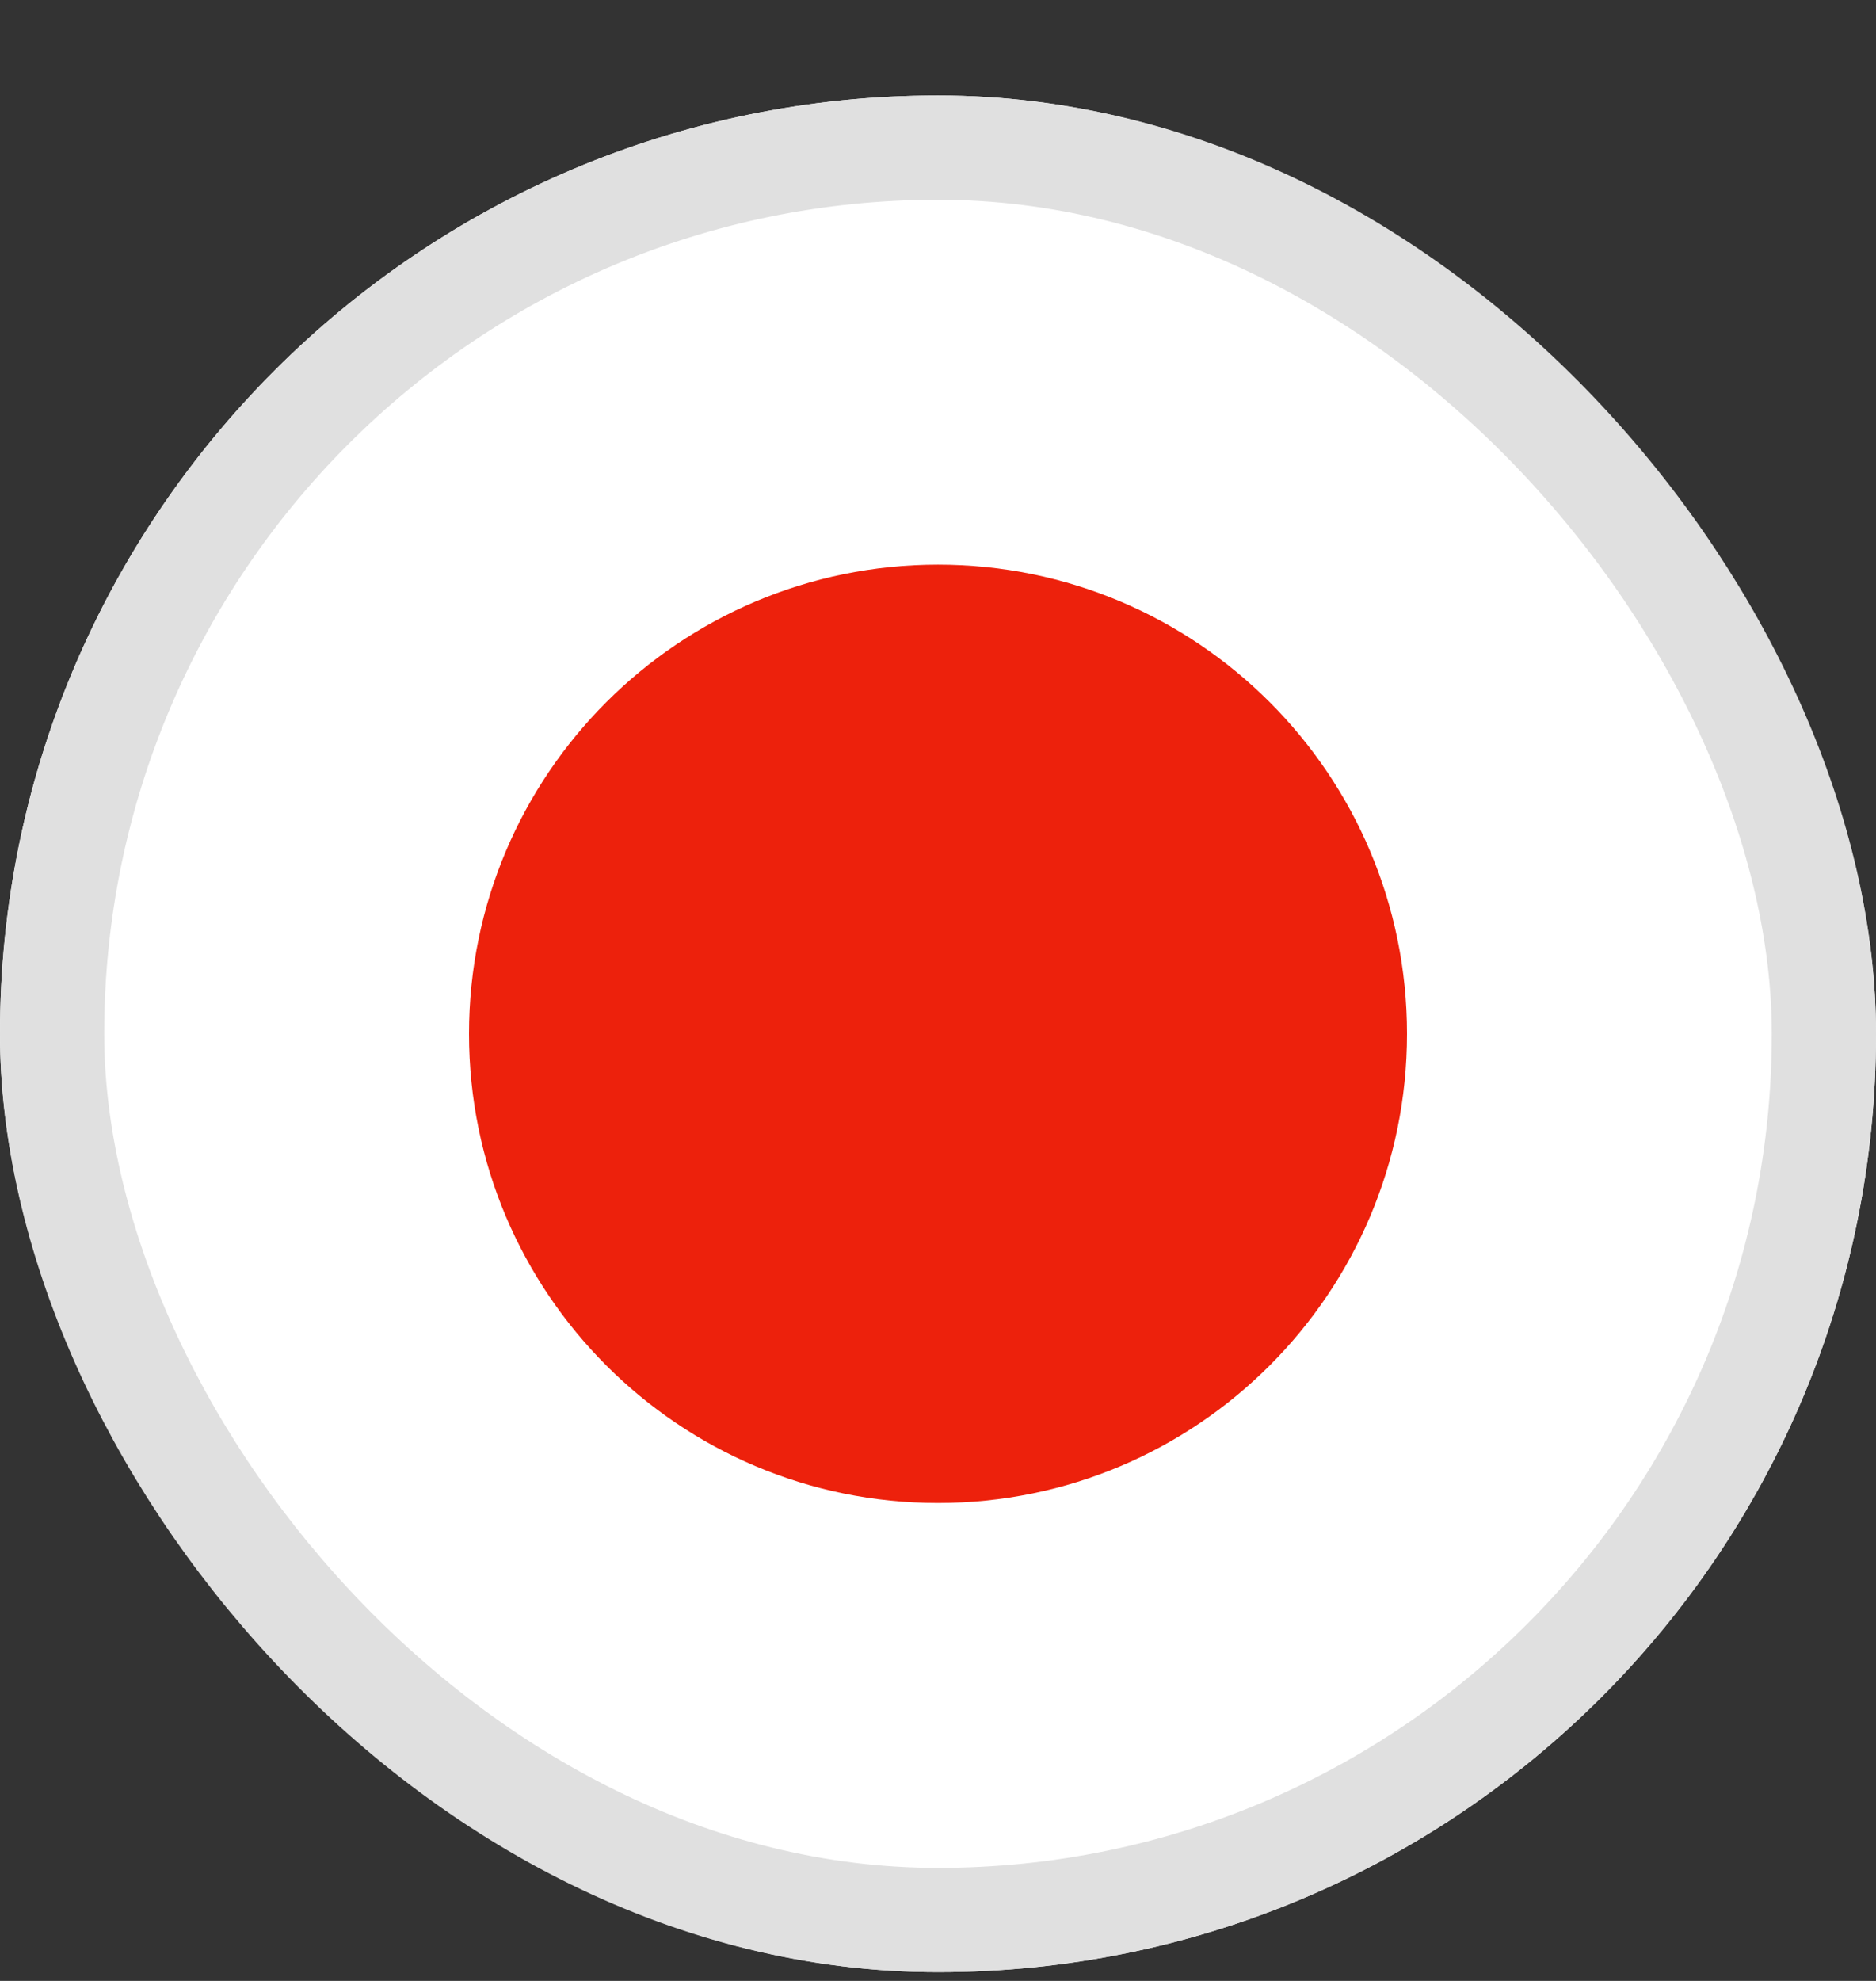 <svg width="18" height="19" viewBox="0 0 18 19" fill="none" xmlns="http://www.w3.org/2000/svg">
<rect x="0" y="0" width="18" height="19" fill="#333333" stroke="none"/>
<g clip-path="url(#clip0_784_6306)">
<path fill-rule="evenodd" clip-rule="evenodd" d="M-4.5 0.916H22.5V18.917H-4.5V0.916Z" fill="white"/>
<path d="M9 14.416C11.485 14.416 13.5 12.401 13.5 9.916C13.5 7.431 11.485 5.416 9 5.416C6.515 5.416 4.5 7.431 4.5 9.916C4.5 12.401 6.515 14.416 9 14.416Z" fill="#ED210C"/>
</g>
<rect x="0.5" y="1.416" width="17" height="17" rx="8.5" stroke="#E0E0E0"/>
<defs>
<clipPath id="clip0_784_6306">
<rect y="0.916" width="18" height="18" rx="9" fill="white"/>
</clipPath>
</defs>
</svg>
